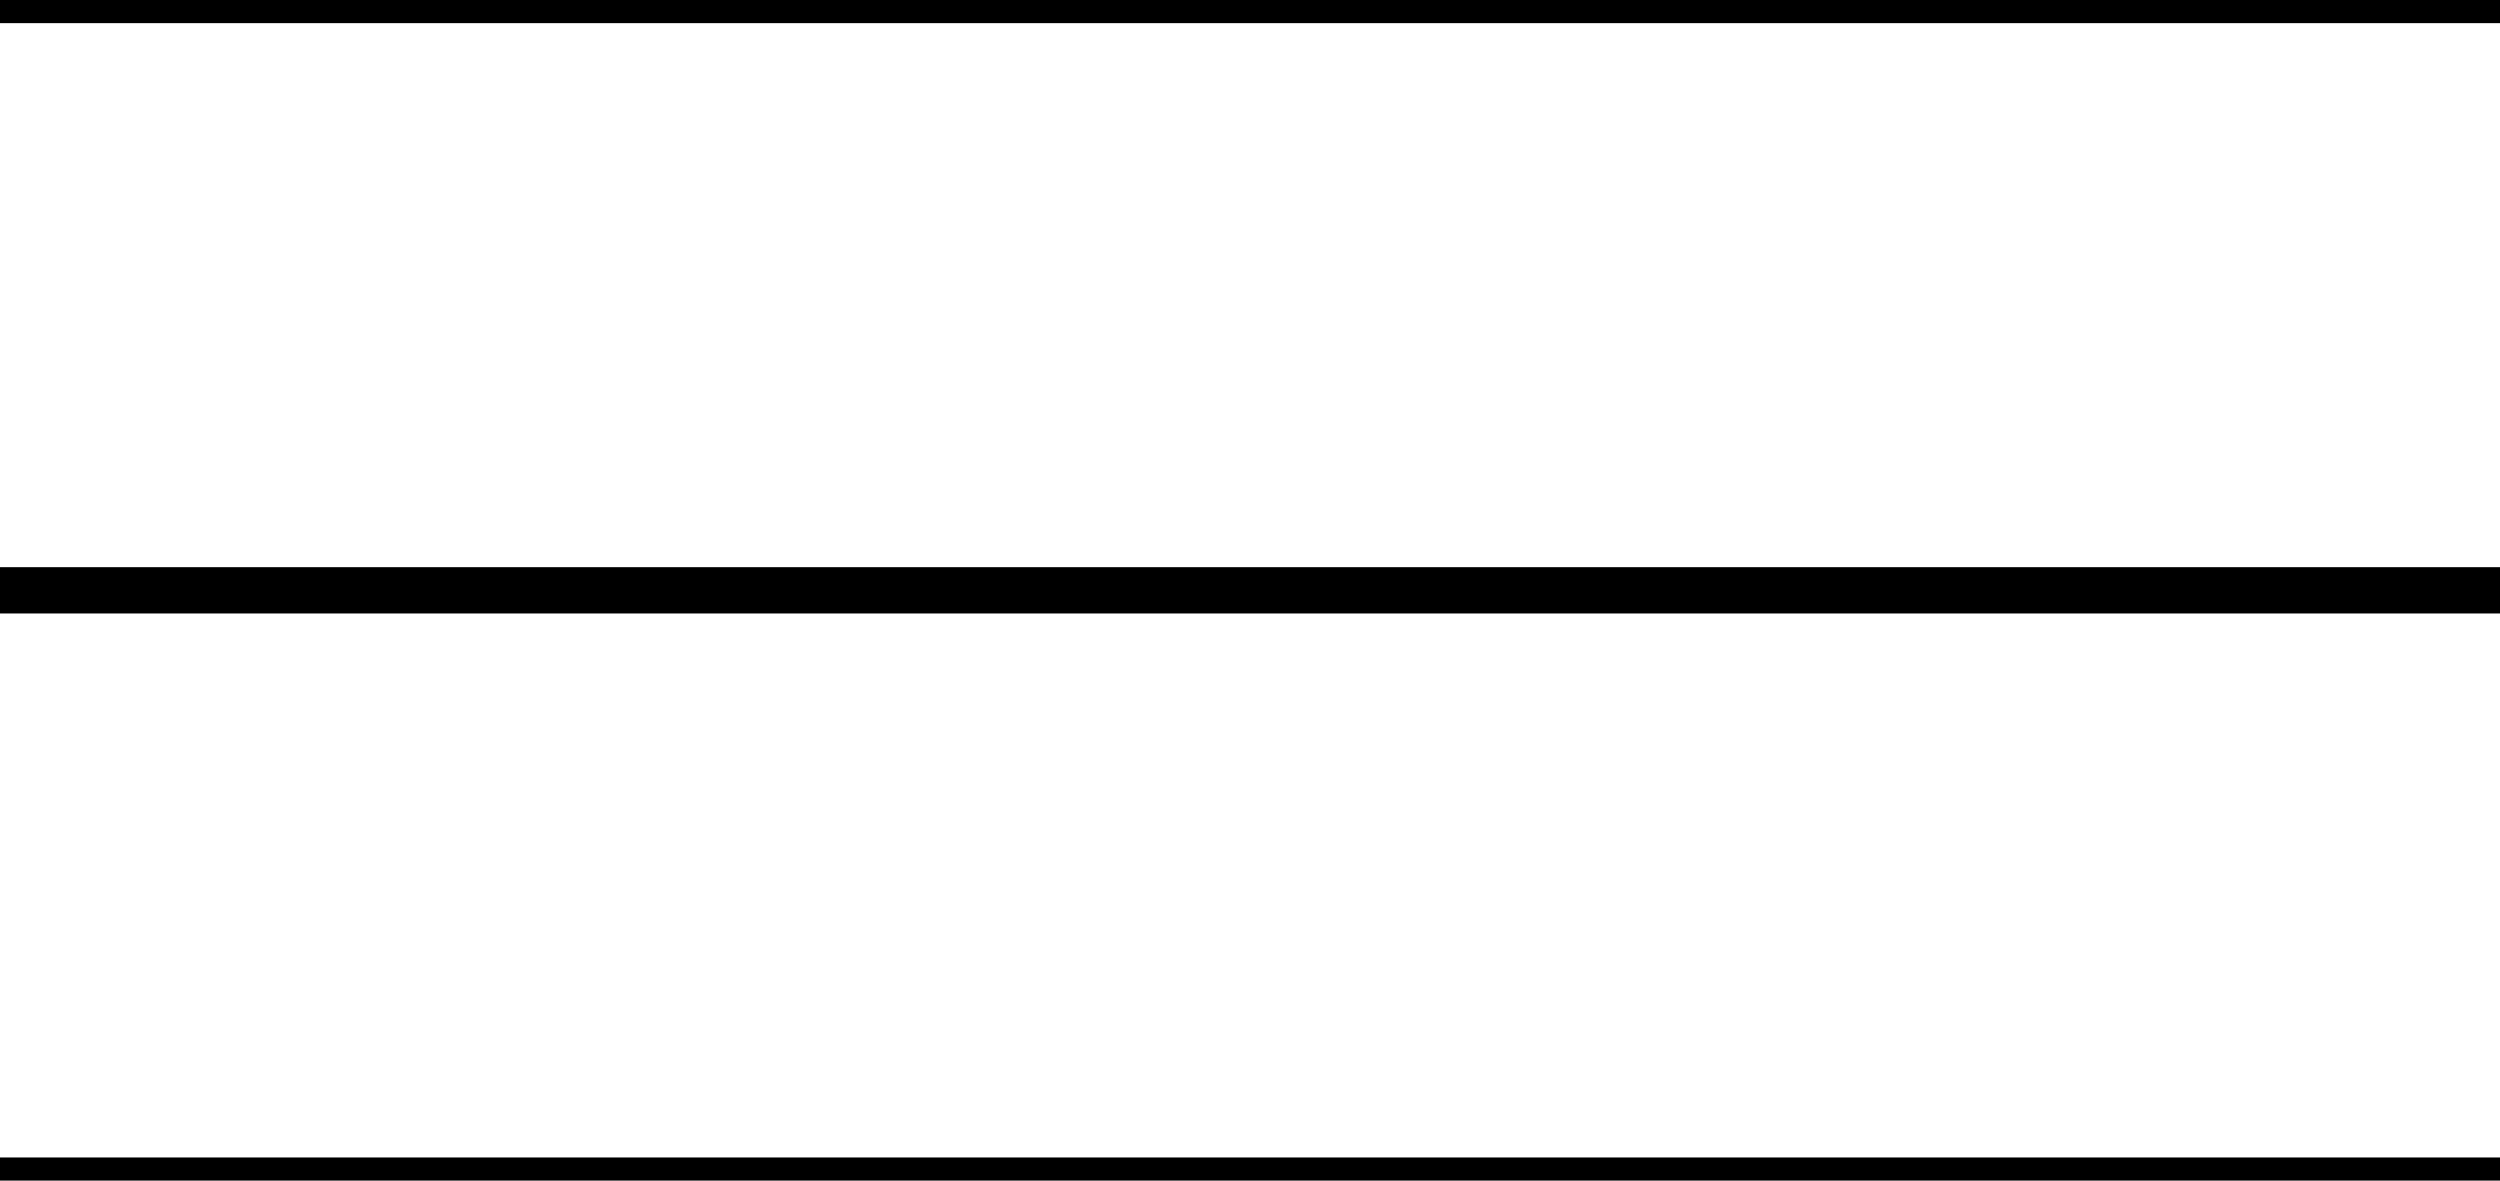 <?xml version="1.0" encoding="utf-8"?>
<!-- Generator: Adobe Illustrator 16.0.0, SVG Export Plug-In . SVG Version: 6.00 Build 0)  -->
<!DOCTYPE svg PUBLIC "-//W3C//DTD SVG 1.1//EN" "http://www.w3.org/Graphics/SVG/1.1/DTD/svg11.dtd">
<svg version="1.1" id="圖層_1" xmlns="http://www.w3.org/2000/svg" xmlns:xlink="http://www.w3.org/1999/xlink" x="0px" y="0px"
	 width="53.996px" height="25.499px" viewBox="0 0 53.996 25.499" enable-background="new 0 0 53.996 25.499" xml:space="preserve">
<g>
	<line fill="none" stroke="#000000" stroke-miterlimit="10" x1="0" y1="0" x2="53.996" y2="0"/>
	<line fill="none" stroke="#000000" stroke-miterlimit="10" x1="0" y1="12.75" x2="53.996" y2="12.75"/>
	<line fill="none" stroke="#000000" stroke-miterlimit="10" x1="0" y1="25.499" x2="53.996" y2="25.499"/>
</g>
</svg>
